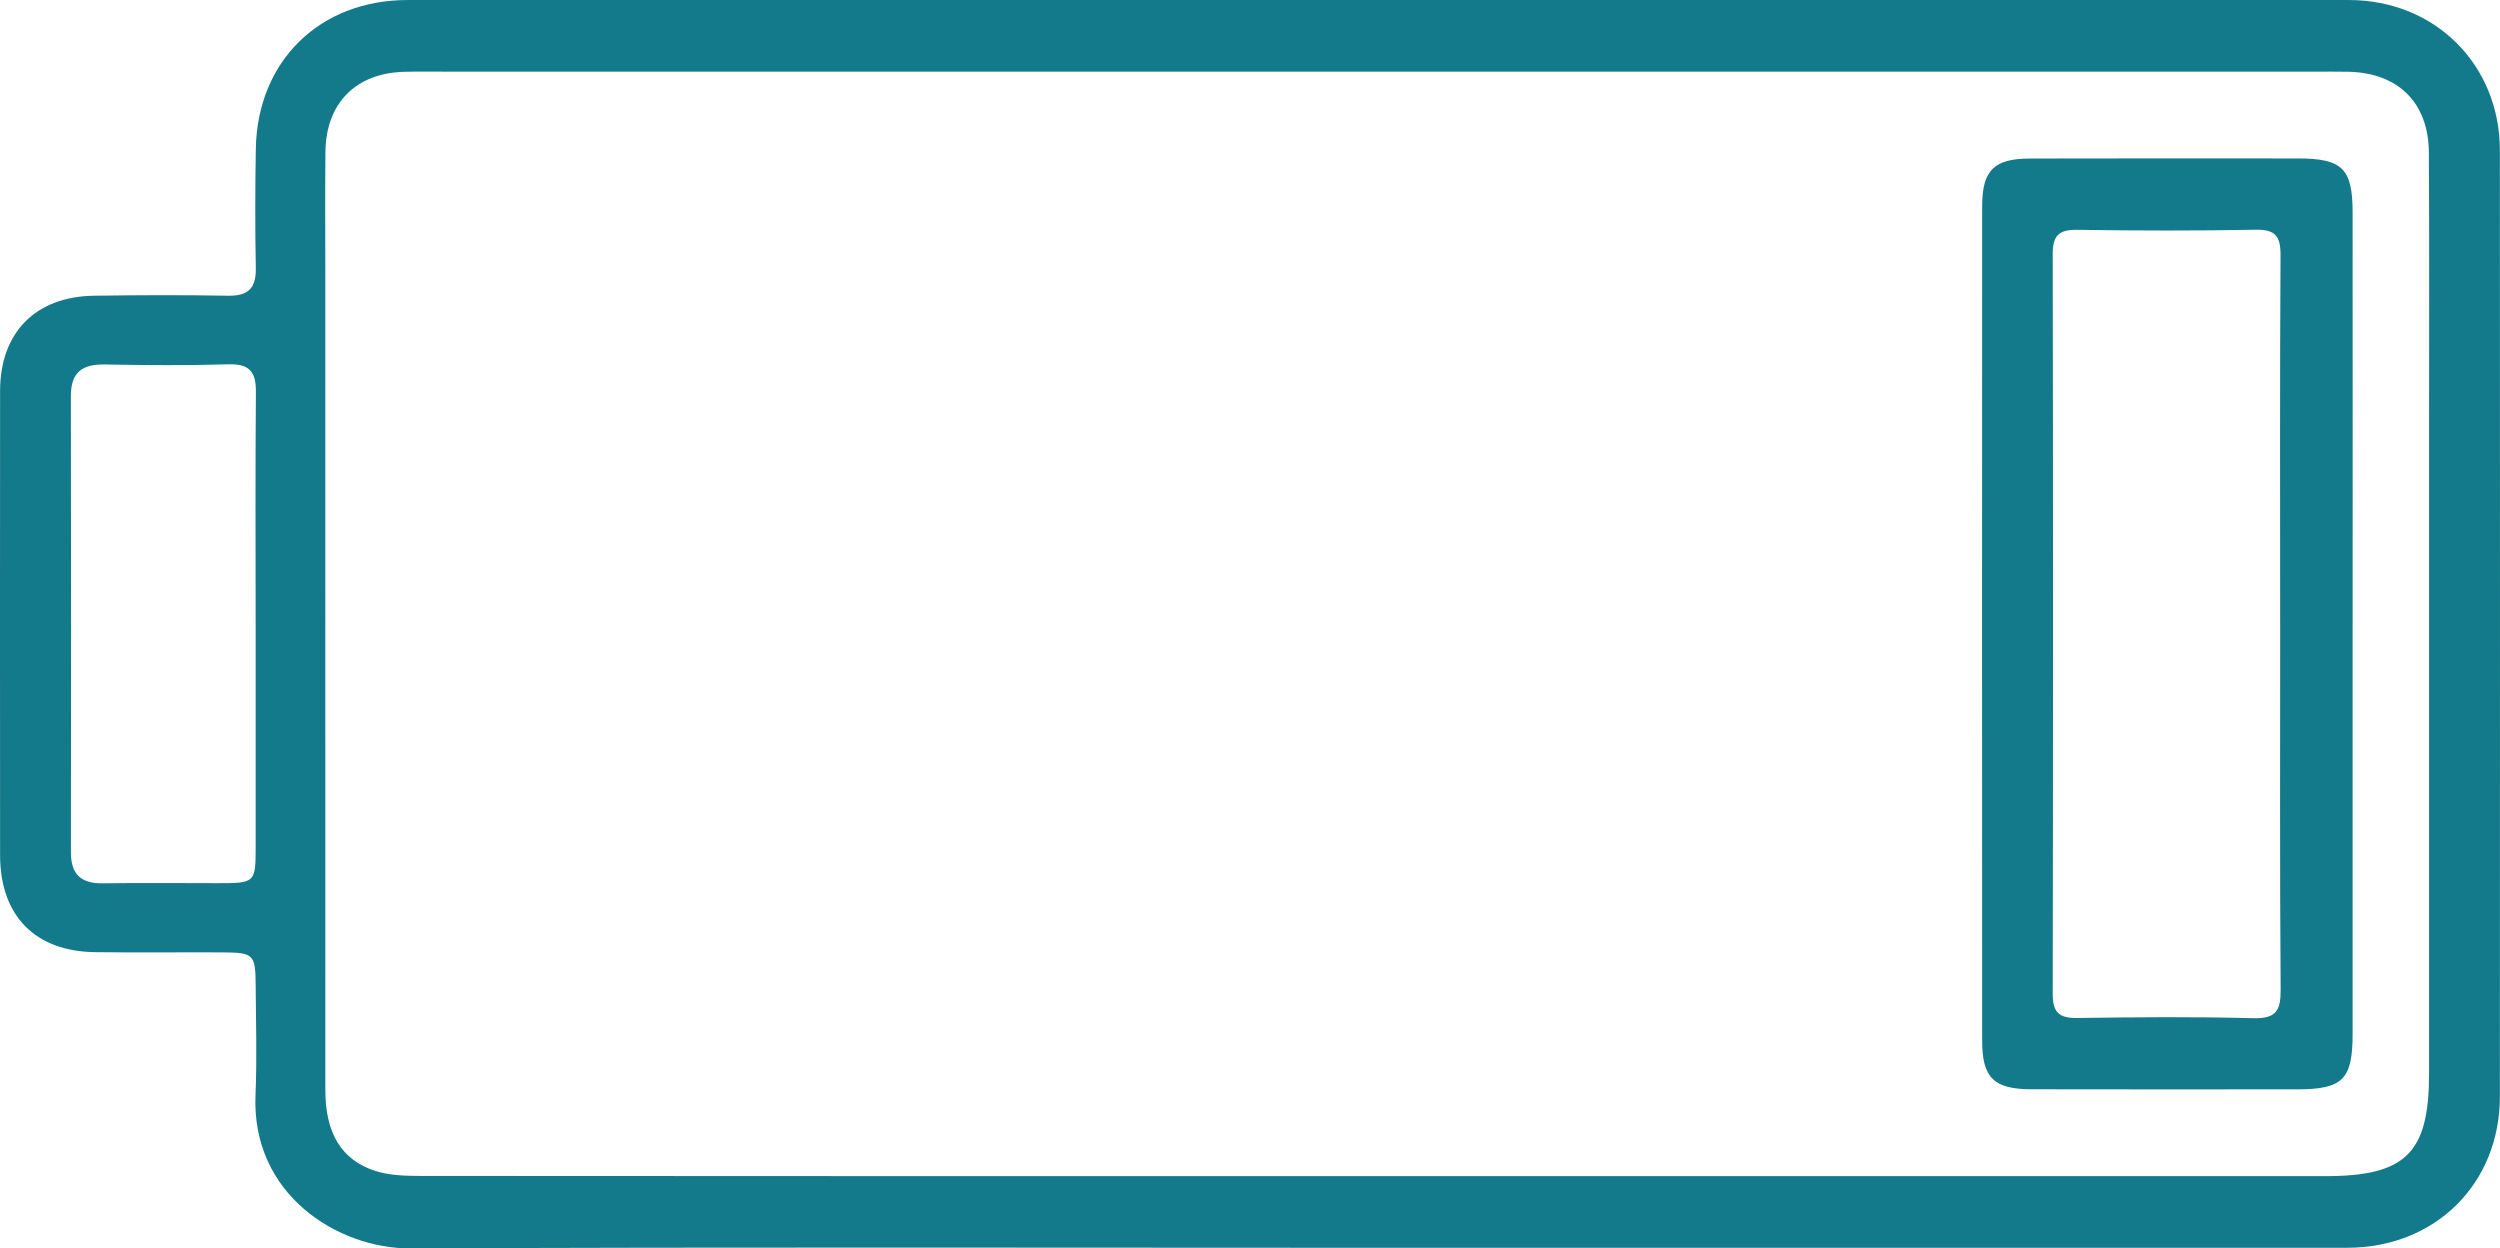 <?xml version="1.0" encoding="UTF-8"?>
<svg id="Calque_1" data-name="Calque 1" xmlns="http://www.w3.org/2000/svg" viewBox="0 0 884.05 441.47">
  <defs>
    <style>
      .cls-1 {
        fill: #137a8b;
      }
    </style>
  </defs>
  <path class="cls-1" d="m486.77,441.25c-113.84,0-227.67-.29-341.51.22-25.84.12-56.44-19.09-54.91-54.32.56-12.85.14-25.75.06-38.62-.07-11.16-.64-11.7-12.1-11.75-14.92-.07-29.85.13-44.77-.08C12.33,336.4.05,323.78.03,302.39c-.04-54.72-.05-109.45,0-164.17.02-20.65,12.54-33.36,33.23-33.65,15.8-.22,31.61-.28,47.4,0,7.19.13,9.94-2.72,9.8-9.84-.28-14.04-.23-28.09,0-42.14C91.01,21.6,113.04.02,144.1.01c228.84-.02,457.69-.02,686.53,0,30.41,0,53.37,22.84,53.38,53.22.05,111.5.05,222.99,0,334.49-.01,30.9-22.87,53.51-53.98,53.52-114.42.03-228.84.01-343.27.01Zm.13-25.34c111.78,0,223.56,0,335.34,0,28.52,0,36.72-8.11,36.73-36.31,0-76.67,0-153.33,0-230,0-31.9.12-63.79-.08-95.69-.11-17.68-10.91-28.2-28.59-28.54-3.8-.07-7.61-.03-11.41-.03-220.05,0-440.1,0-660.15,0-5.27,0-10.54-.09-15.8.05-17.15.45-27.69,11.12-27.86,28.34-.13,13.75-.04,27.51-.04,41.26,0,96.86,0,193.71.01,290.57,0,14.89,5.55,24.52,17.44,28.43,5.13,1.69,10.93,1.84,16.43,1.84,112.66.1,225.32.07,337.98.07ZM90.4,220.94c0-27.47-.14-54.94.09-82.41.06-7.07-2.31-9.92-9.66-9.7-14.6.43-29.22.32-43.83.06-7.98-.15-11.96,2.83-11.94,11.2.1,53.77.09,107.55.02,161.32-.01,7.79,3.59,11.06,11.29,10.95,13.44-.21,26.89-.04,40.33-.05,13.66,0,13.7-.01,13.71-13.33.03-26.01,0-52.02,0-78.03Z"/>
  <path class="cls-1" d="m831.93,220.77c0,48.29.02,96.59,0,144.88,0,16.09-3.49,19.55-19.58,19.56-31.32.02-62.63.05-93.95-.02-13.34-.03-17.47-4.01-17.47-17.2-.05-98.34-.05-196.68,0-295.03,0-12.75,4.19-16.86,16.87-16.9,31.61-.08,63.22-.05,94.83-.03,15.62.01,19.28,3.58,19.3,18.96.04,48.59.01,97.17.01,145.76Zm-25.62.25c0-43.58-.13-87.16.13-130.75.04-6.82-1.87-9.17-8.87-9.03-21.05.4-42.12.34-63.17.03-6.57-.1-8.54,2.27-8.52,8.66.15,87.16.15,174.33,0,261.49-.01,6.5,2.17,8.66,8.62,8.56,20.76-.3,41.54-.47,62.3.07,7.99.21,9.73-2.58,9.68-10.05-.32-42.99-.16-85.99-.16-128.99Z"/>
</svg>